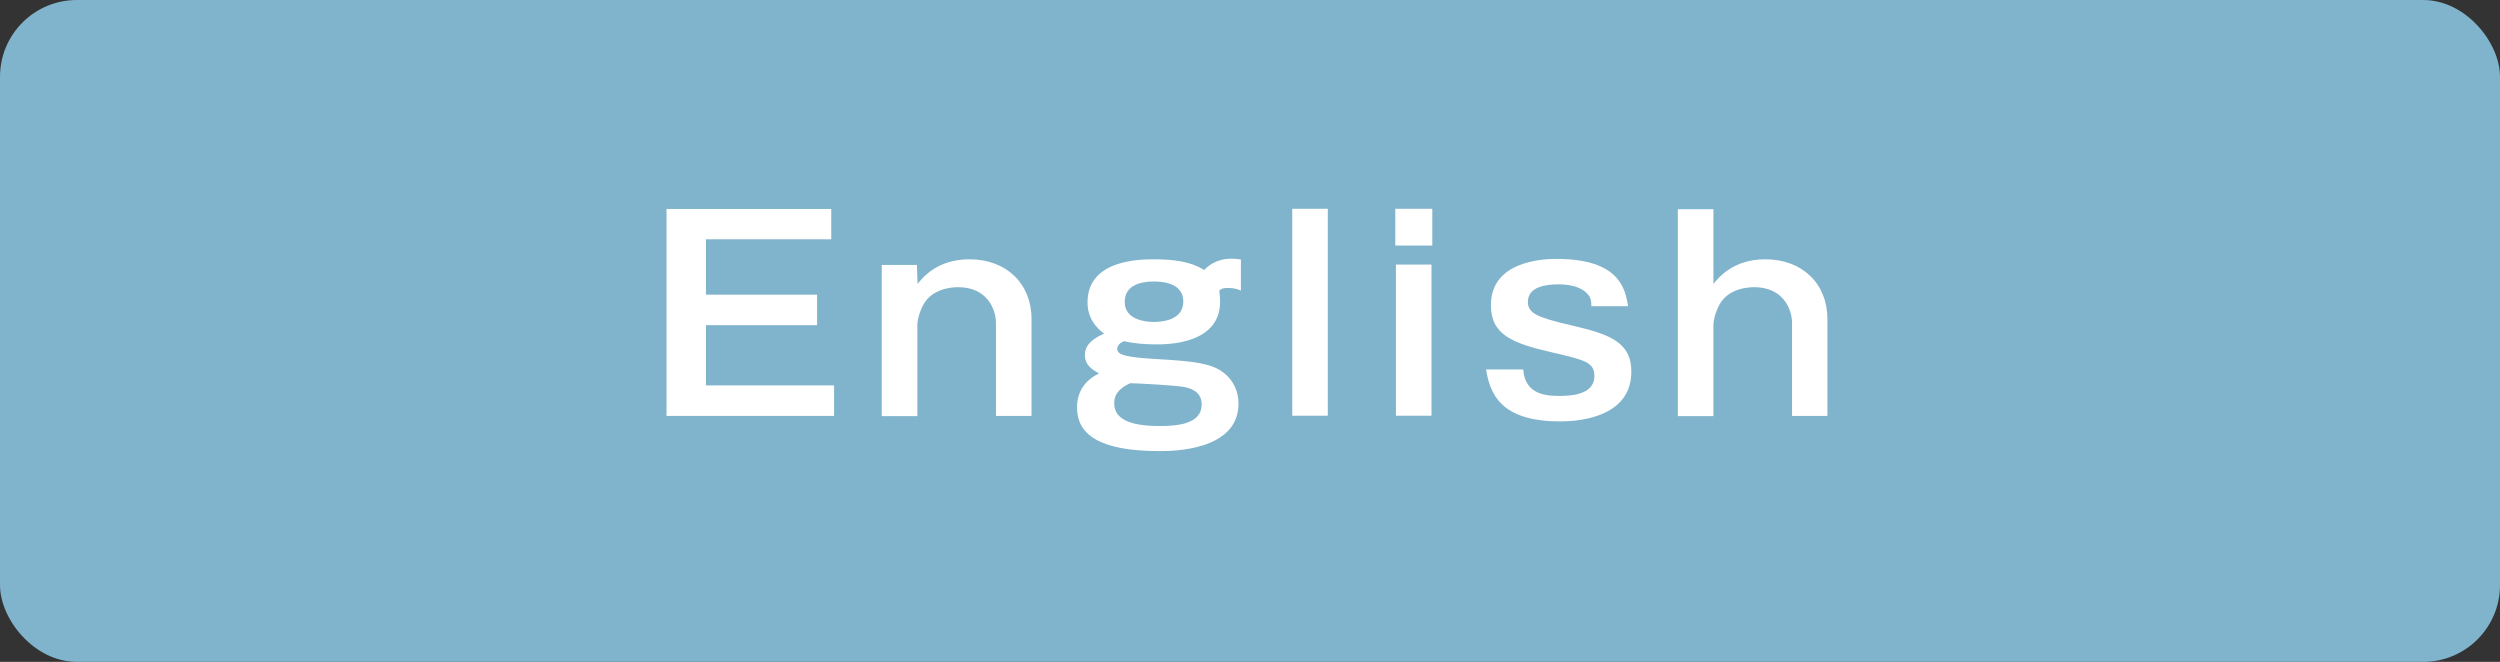 <?xml version="1.0" encoding="UTF-8"?>
<svg id="_レイヤー_2" data-name="レイヤー 2" xmlns="http://www.w3.org/2000/svg" viewBox="0 0 123.7 32.75">
  <rect x="0" y="0" width="123.7" height="32.75" fill="#333333" stroke="none"/>
  <defs>
    <style>
      .cls-1 {
        fill: #80b3cc;
      }

      .cls-1, .cls-2 {
        stroke-width: 0px;
      }

      .cls-2 {
        fill: #fff;
      }
    </style>
  </defs>
  <g id="_レイアウト" data-name="■レイアウト">
    <g>
      <rect class="cls-1" width="123.7" height="32.75" rx="3.8" ry="3.8"/>
      <g>
        <path class="cls-2" d="m41.13,10.33v1.51h-6.2v2.74h5.5v1.51h-5.5v2.98h6.34v1.51h-8.29v-10.24h8.15Z"/>
        <path class="cls-2" d="m45.37,13.1l.03.95c.26-.32.97-1.22,2.57-1.22,1.82,0,3.07,1.2,3.07,2.95v4.8h-1.76v-4.58c0-.77-.49-1.79-1.87-1.79-.35,0-1.29.08-1.72.86-.21.39-.3.79-.3,1.03v4.49h-1.76v-7.48h1.73Z"/>
        <path class="cls-2" d="m61.41,14.38c-.13-.05-.3-.13-.64-.13-.29,0-.31.03-.44.13.03.26.04.38.04.55,0,2.11-2.63,2.11-3.16,2.11s-1.1-.04-1.6-.16c-.09.04-.33.16-.33.38,0,.32.49.42,2,.51,1.85.1,2.68.23,3.22.64.59.43.78,1.04.78,1.56,0,2.35-3.3,2.35-3.91,2.35-3.04,0-4.08-.86-4.08-2.16,0-.27.03-1.18,1.09-1.68-.29-.17-.7-.38-.7-.92s.48-.85.95-1.05c-.4-.3-.82-.77-.82-1.55,0-2.13,2.64-2.13,3.3-2.13,1.59,0,2.15.34,2.47.53.16-.16.57-.56,1.34-.56.18,0,.33.01.48.04v1.55Zm-6.28,5.58c0,.91,1.09,1.12,2.26,1.12.87,0,2.07-.1,2.07-1.07,0-.69-.66-.82-.86-.86-.39-.08-2.24-.18-2.68-.19-.33.17-.79.4-.79,1Zm.52-5.02c0,.87,1,.99,1.42.99s1.48-.08,1.48-1.01c0-.99-1.2-.99-1.43-.99-.3,0-1.47,0-1.47,1.01Z"/>
        <path class="cls-2" d="m65.7,10.33v10.24h-1.76v-10.24h1.76Z"/>
        <path class="cls-2" d="m70.87,12.15h-1.83v-1.82h1.83v1.82Zm-.04,8.42h-1.76v-7.48h1.76v7.48Z"/>
        <path class="cls-2" d="m75.37,18.28c.08,1.16.99,1.31,1.74,1.31.47,0,1.78,0,1.78-.98,0-.68-.44-.79-2.12-1.18-1.92-.44-3-.86-3-2.33,0-2.13,2.44-2.29,3.24-2.29,3.16,0,3.41,1.52,3.55,2.34h-1.82c0-.18-.01-.4-.16-.57-.35-.43-1-.51-1.47-.51-.66,0-1.51.13-1.51.87,0,.57.48.77,2.16,1.16,1.86.43,2.96.82,2.96,2.29,0,2.46-3.08,2.46-3.54,2.46-2.96,0-3.46-1.4-3.65-2.57h1.83Z"/>
        <path class="cls-2" d="m84.78,10.33v3.72c.26-.32.98-1.22,2.57-1.22,1.82,0,3.07,1.2,3.07,2.95v4.8h-1.75v-4.58c0-.77-.49-1.79-1.87-1.79-.35,0-1.29.08-1.72.86-.21.39-.3.79-.3,1.03v4.49h-1.76v-10.24h1.76Z"/>
      </g>
    </g>
  </g>
</svg>